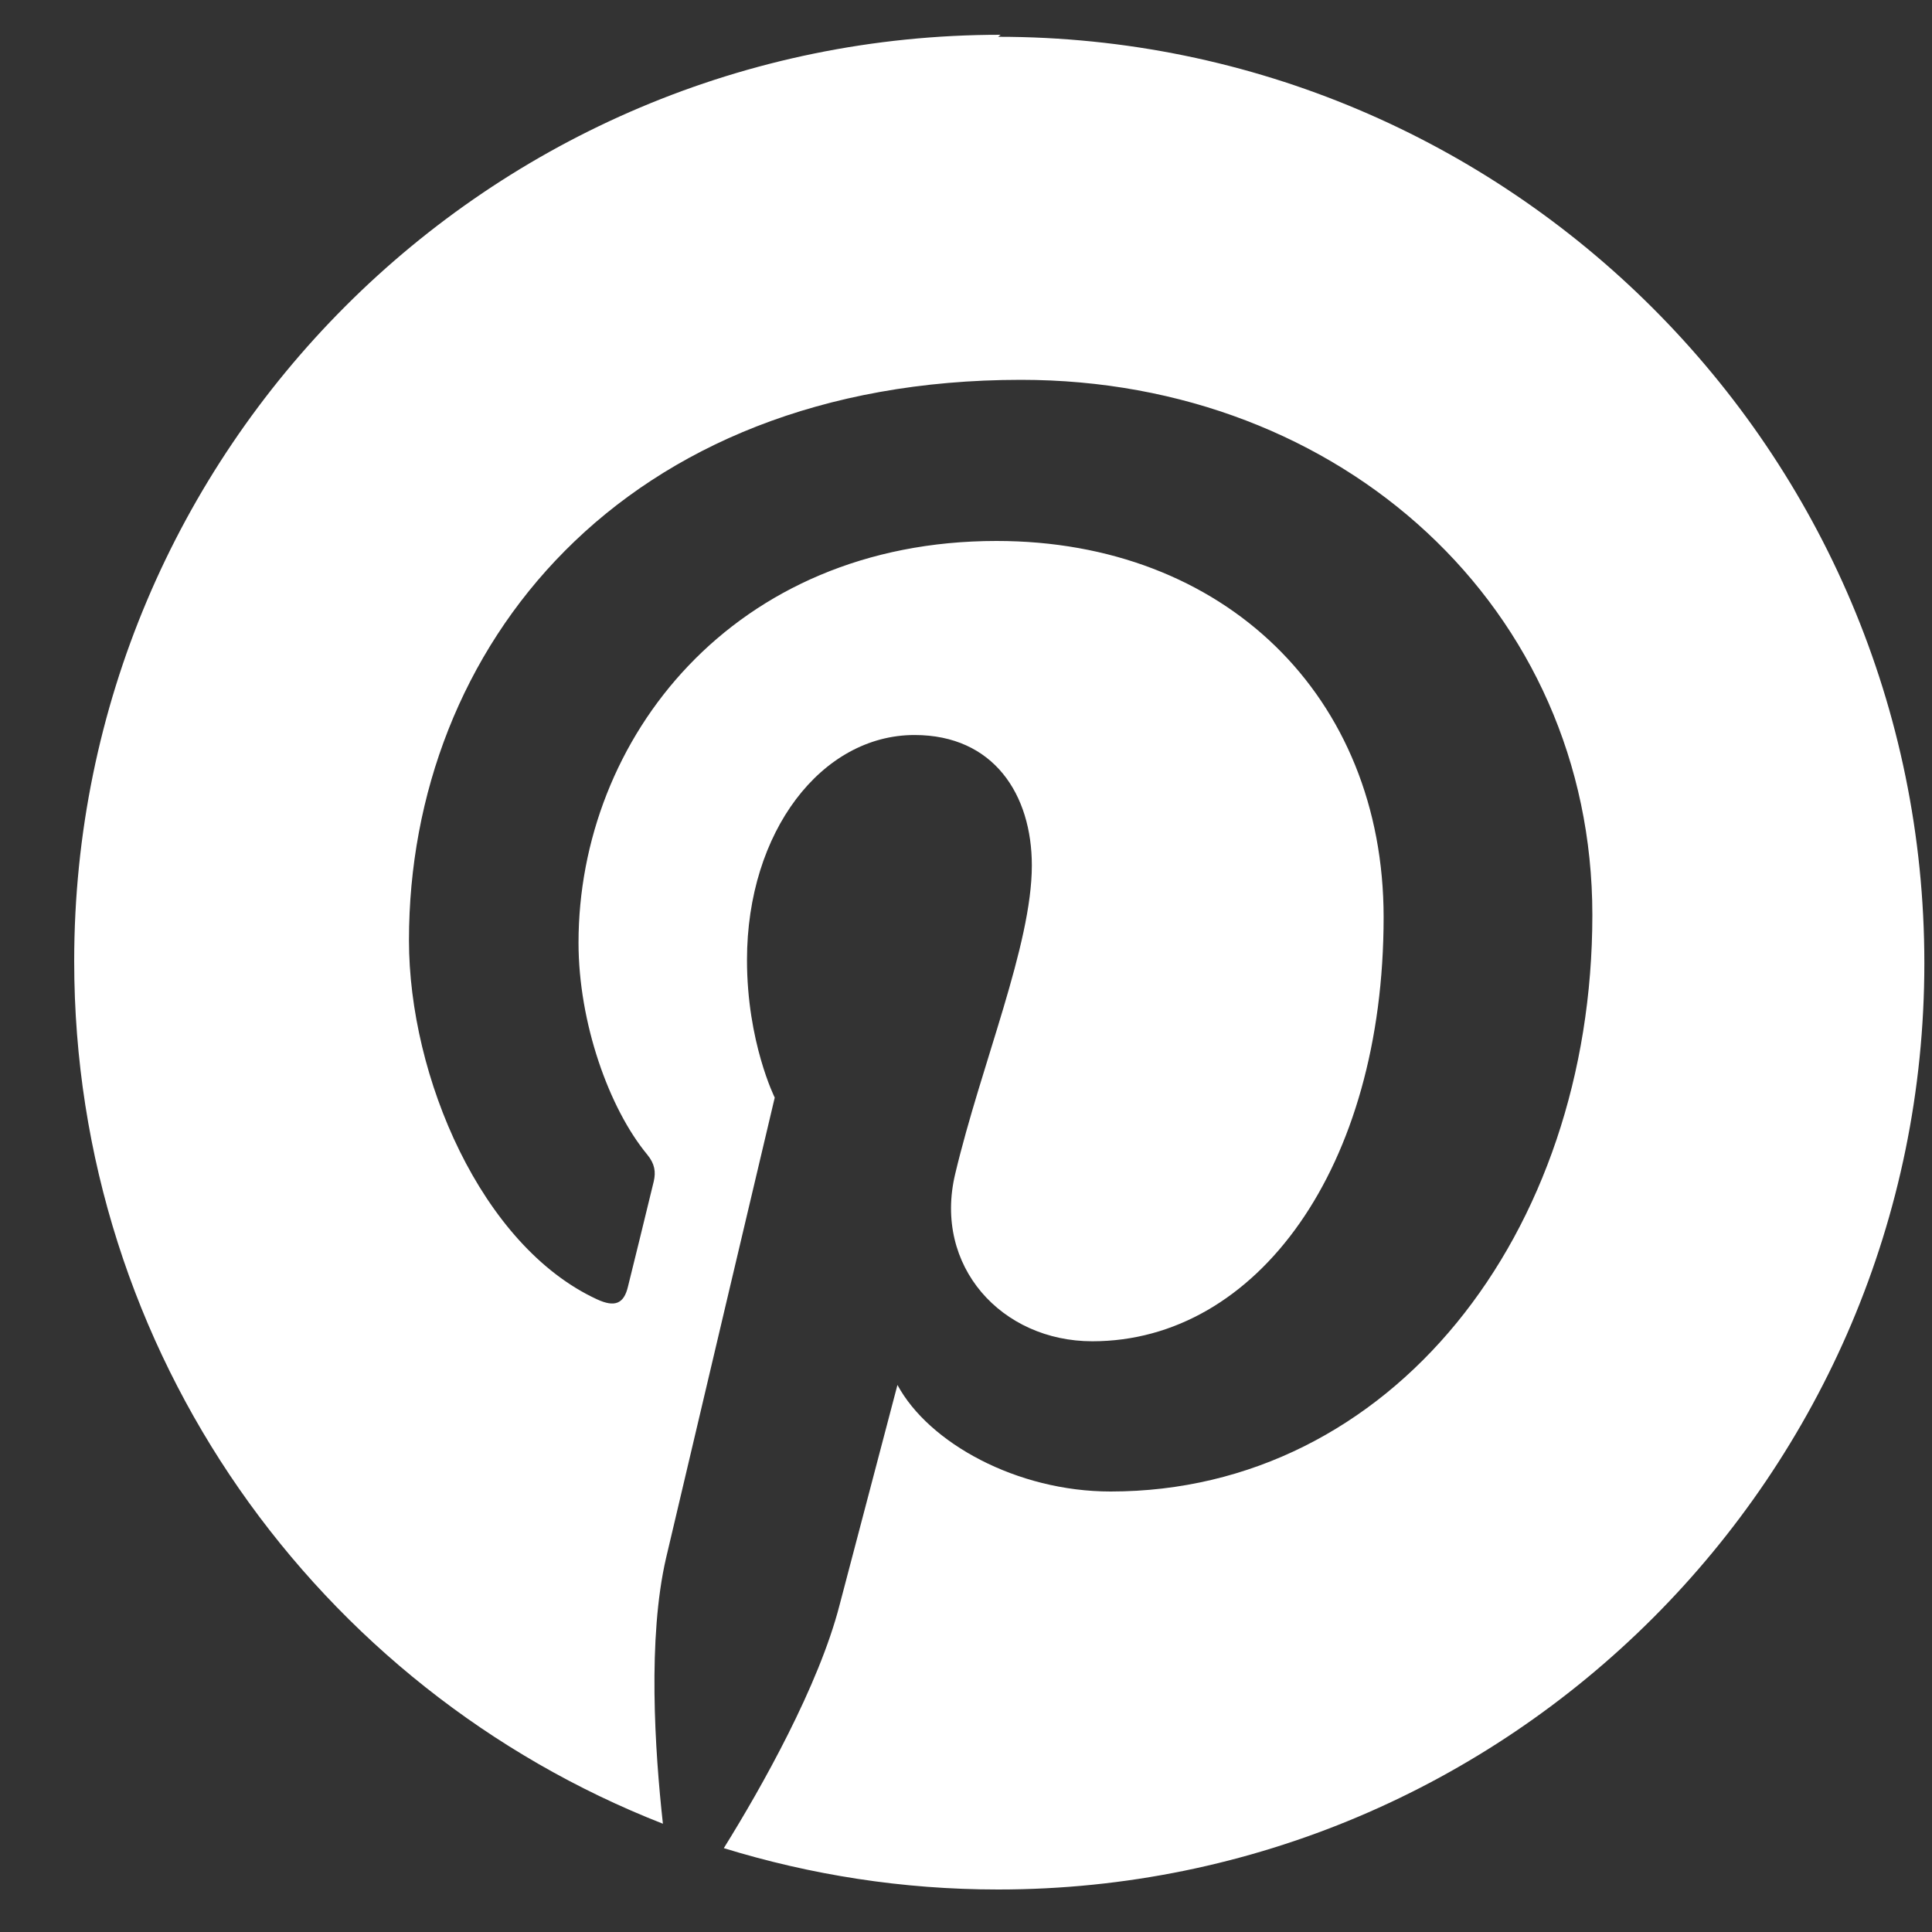<svg width="25" height="25" viewBox="0 0 25 25" fill="none" xmlns="http://www.w3.org/2000/svg">
<rect x="0" y="0" width="25" height="25" fill="#333333" stroke="none"/>
<path d="M12.948 0.45C6.327 0.45 0.96 5.817 0.96 12.437C0.96 17.516 4.118 21.854 8.578 23.599C8.473 22.65 8.379 21.196 8.619 20.16C8.838 19.223 10.025 14.203 10.025 14.203C10.025 14.203 9.666 13.483 9.666 12.422C9.666 10.759 10.633 9.511 11.834 9.511C12.858 9.511 13.352 10.28 13.352 11.199C13.352 12.228 12.699 13.766 12.36 15.191C12.075 16.384 12.96 17.356 14.135 17.356C16.263 17.356 17.904 15.111 17.904 11.869C17.904 9.008 15.84 7 12.895 7C9.485 7 7.486 9.562 7.486 12.199C7.486 13.232 7.88 14.342 8.375 14.94C8.474 15.06 8.487 15.165 8.46 15.285C8.37 15.66 8.167 16.484 8.126 16.648C8.073 16.873 7.954 16.919 7.725 16.813C6.23 16.123 5.292 13.935 5.292 12.167C5.292 8.391 8.04 4.915 13.212 4.915C17.37 4.915 20.605 7.882 20.605 11.838C20.605 15.973 17.997 19.3 14.371 19.3C13.157 19.3 12.017 18.671 11.613 17.921L10.864 20.769C10.595 21.814 9.86 23.121 9.366 23.915C10.489 24.26 11.672 24.45 12.916 24.45C19.523 24.45 24.901 19.085 24.901 12.463C24.901 5.84 19.523 0.476 12.916 0.476L12.948 0.45Z" fill="white"/>
</svg>
